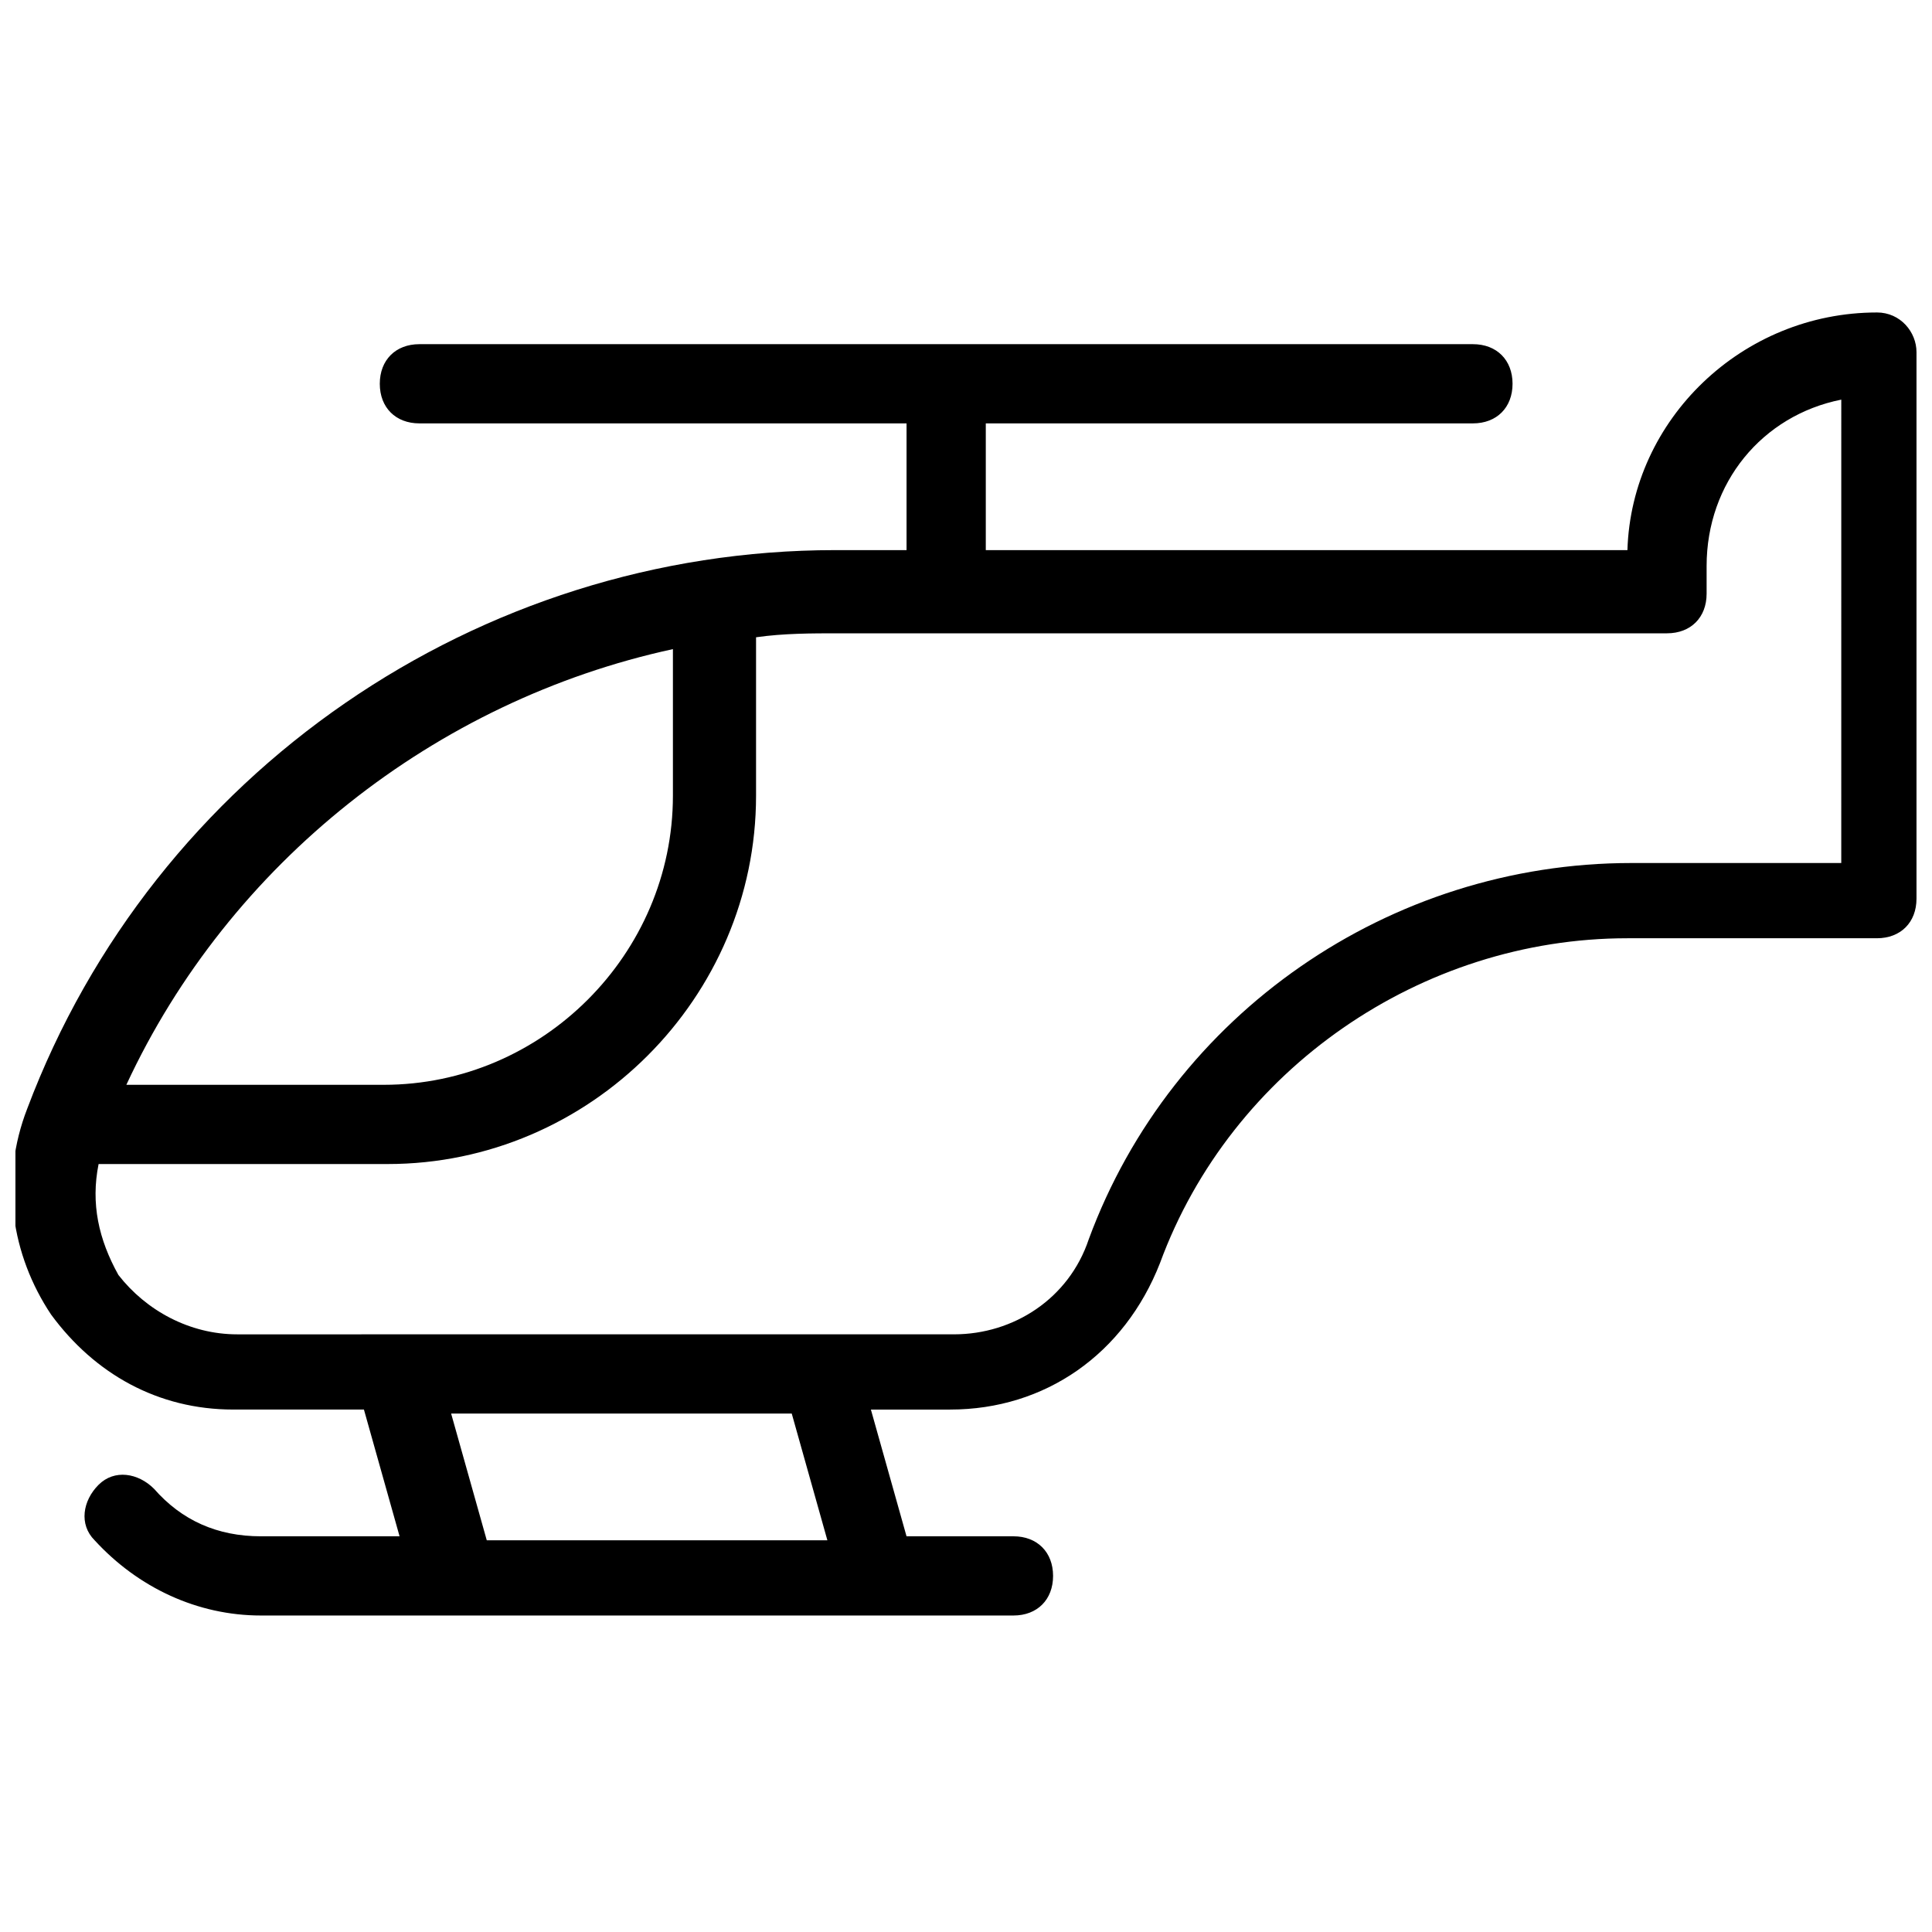 <?xml version="1.0" encoding="UTF-8"?>
<!-- Uploaded to: SVG Repo, www.svgrepo.com, Generator: SVG Repo Mixer Tools -->
<svg width="800px" height="800px" version="1.1" viewBox="144 144 512 512" xmlns="http://www.w3.org/2000/svg">
 <defs>
  <clipPath id="a">
   <path d="m148.09 226h503.81v347h-503.81z"/>
  </clipPath>
 </defs>
 <g clip-path="url(#a)">
  <path d="m641.41 226.81c-35.688 0-65.074 28.34-66.125 62.977h-170.04v-33.586h129.1c6.297 0 10.496-4.199 10.496-10.496s-4.199-10.496-10.496-10.496h-279.2c-6.297 0-10.496 4.199-10.496 10.496s4.199 10.496 10.496 10.496h129.1v33.586h-18.895c-94.465 0-180.53 58.777-214.12 147.99-7.348 18.895-4.199 38.836 6.297 54.578 11.547 15.742 28.34 25.191 48.281 25.191h34.637l9.445 33.586-36.734 0.004c-11.547 0-20.992-4.199-28.34-12.594-4.199-4.199-10.496-5.246-14.695-1.051-4.199 4.199-5.246 10.496-1.051 14.695 11.547 12.594 27.289 19.941 44.082 19.941h199.43c6.297 0 10.496-4.199 10.496-10.496s-4.199-10.496-10.496-10.496h-28.34l-9.445-33.586h20.992c25.191 0 46.184-14.695 55.629-38.836 18.895-51.43 69.273-86.066 123.85-86.066h66.129c6.297 0 10.496-4.199 10.496-10.496v-144.85c0-5.246-4.199-10.496-10.496-10.496zm-319.08 89.219v38.836c0 41.984-34.637 76.621-76.621 76.621h-68.223c27.289-58.781 81.867-101.81 144.84-115.46zm-49.332 236.16-9.445-33.586h90.266l9.445 33.586zm357.91-179.48h-54.578c-64.027 0-121.75 39.887-143.8 99.711-5.246 15.742-19.941 25.191-35.688 25.191l-189.98 0.004c-12.594 0-24.141-6.297-31.488-15.742-5.246-9.449-7.348-18.895-5.246-29.391h76.621c53.531 0 97.613-44.082 97.613-97.613v-41.984c7.348-1.051 14.695-1.051 22.043-1.051h219.37c6.297 0 10.496-4.199 10.496-10.496v-7.348c0-22.043 14.695-39.887 35.688-44.082l-0.004 122.8z"/>
 </g>
</svg>